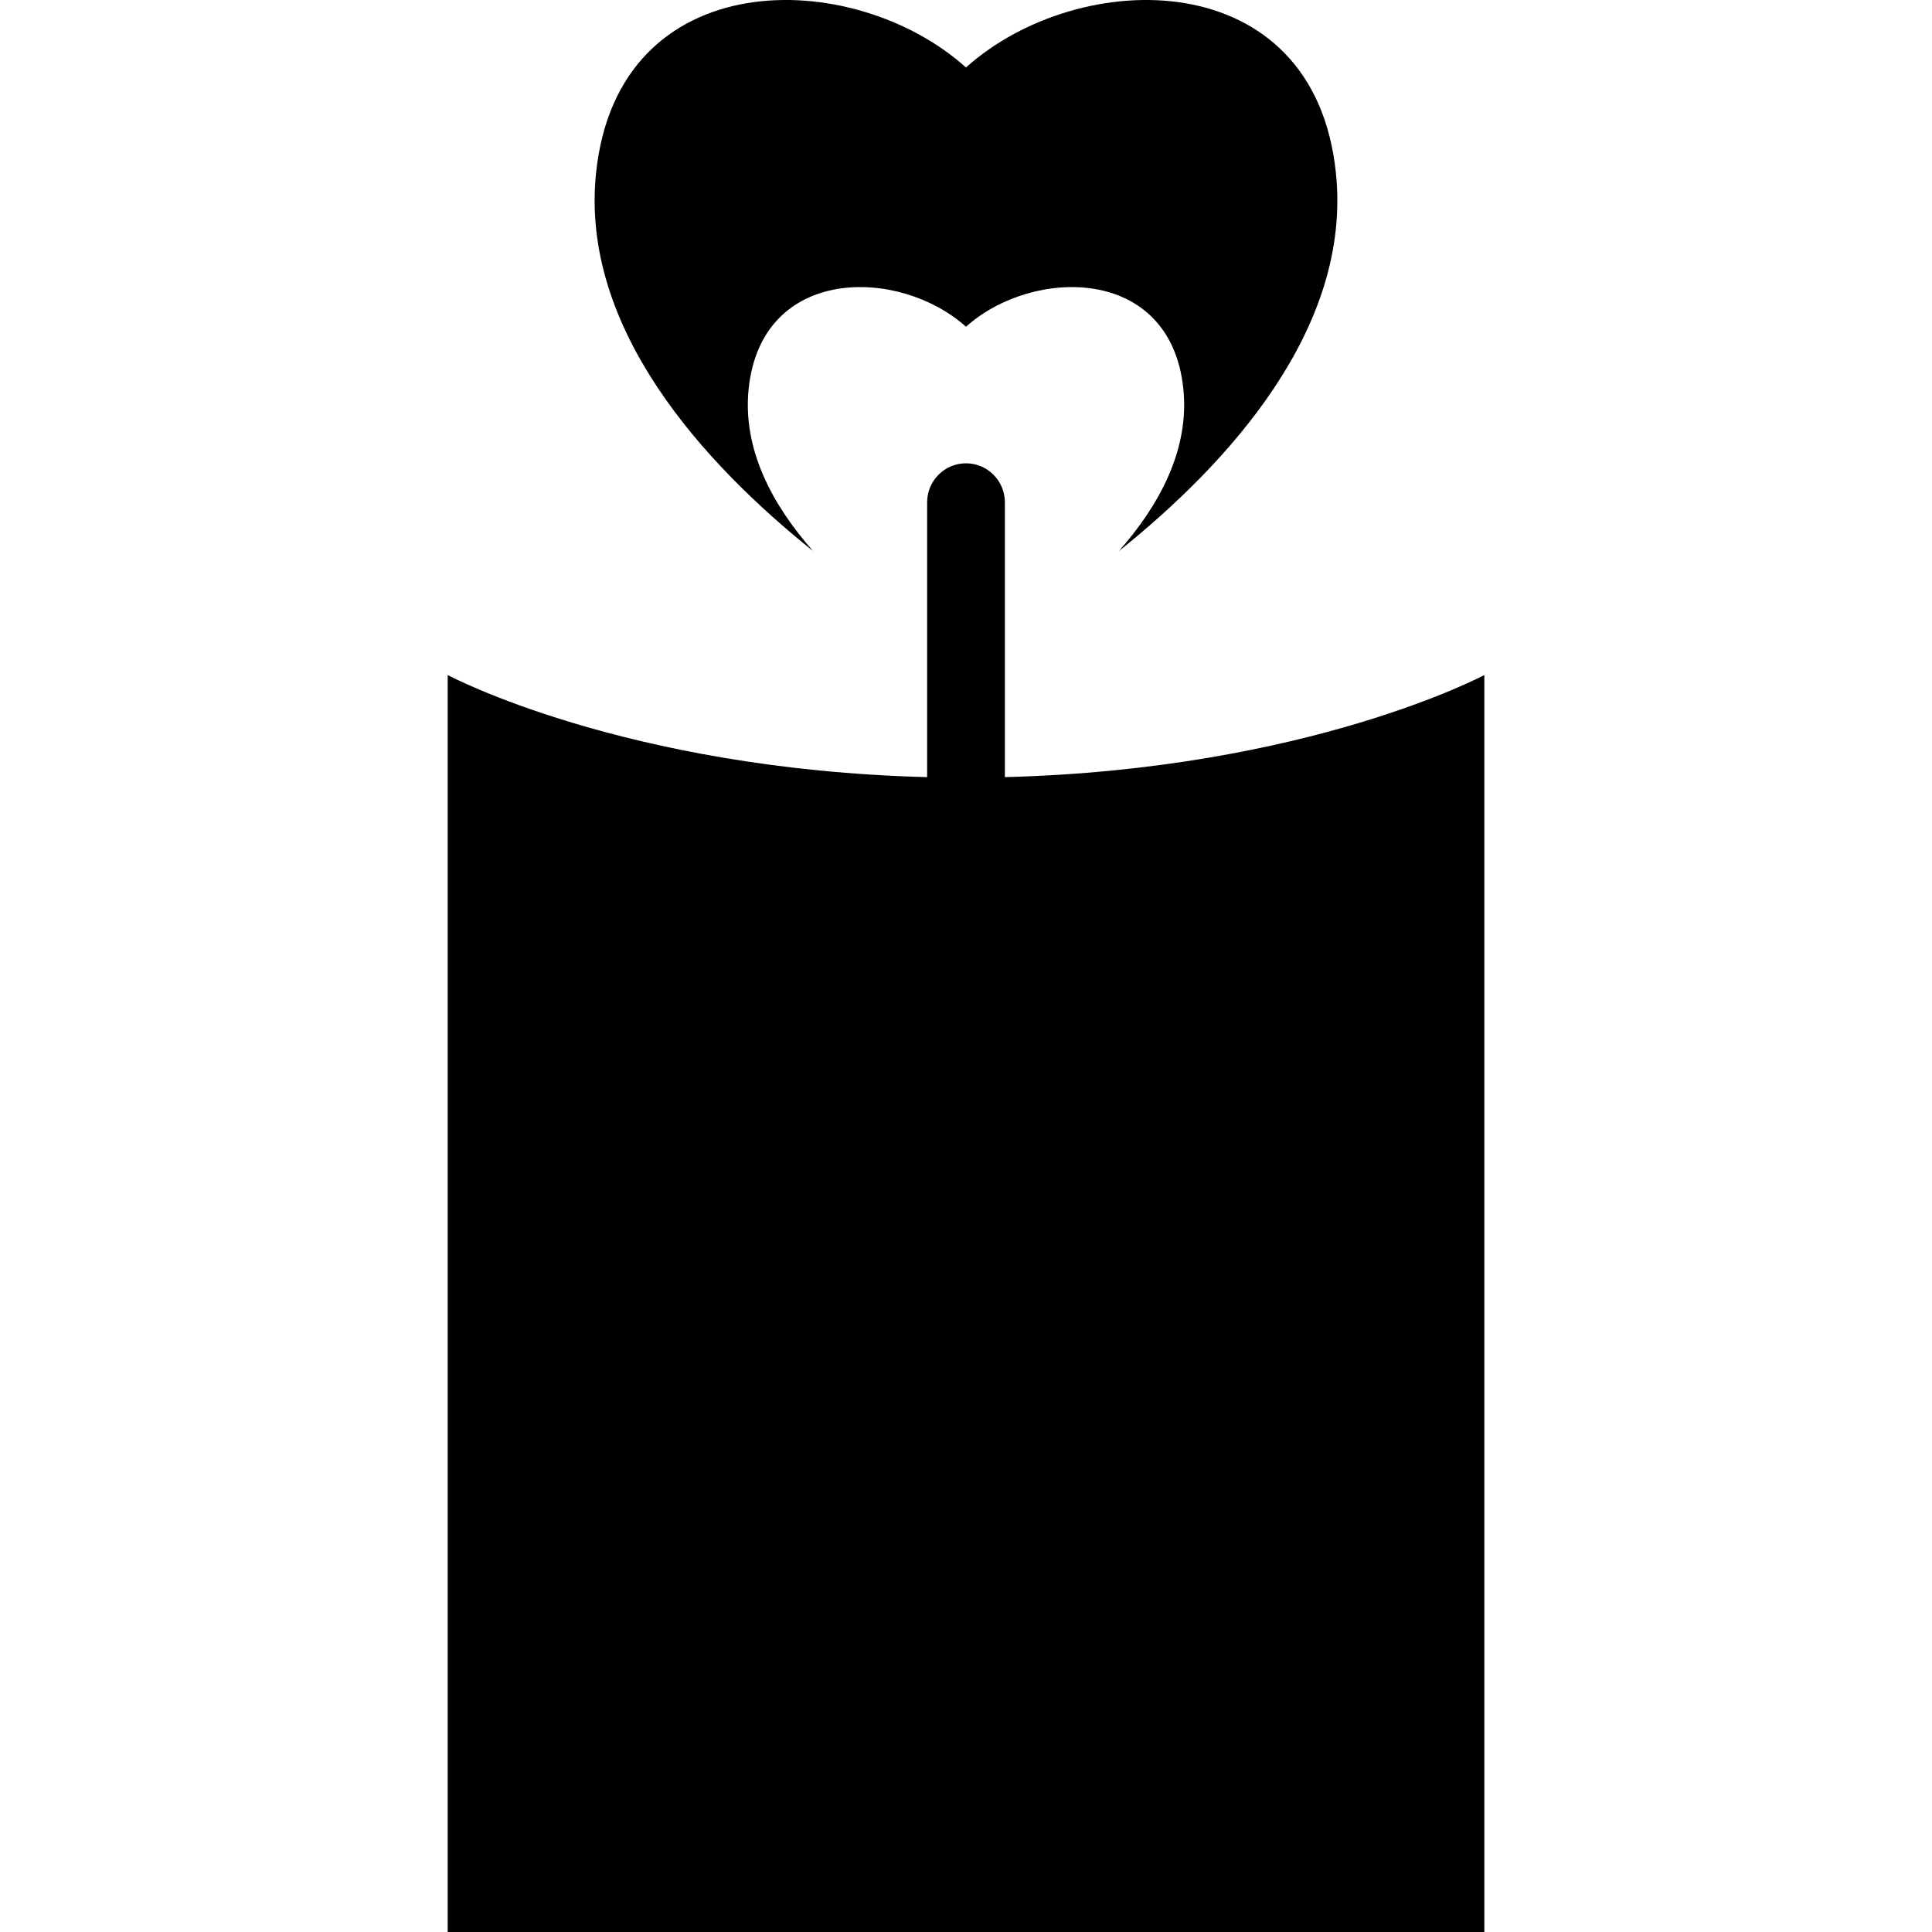 <?xml version="1.0" encoding="iso-8859-1"?>
<!-- Uploaded to: SVG Repo, www.svgrepo.com, Generator: SVG Repo Mixer Tools -->
<!DOCTYPE svg PUBLIC "-//W3C//DTD SVG 1.1//EN" "http://www.w3.org/Graphics/SVG/1.1/DTD/svg11.dtd">
<svg fill="#000000" version="1.1" id="Capa_1" xmlns="http://www.w3.org/2000/svg" xmlns:xlink="http://www.w3.org/1999/xlink" 
	 width="800px" height="800px" viewBox="0 0 179.925 179.925"
	 xml:space="preserve">
<g>
	<g>
		<path d="M75.72,51.319c-3.735-4.238-6.59-9.419-5.999-15.114c1.2-11.52,14.05-11.337,20.241-5.775
			c6.191-5.562,19.054-5.745,20.241,5.775c0.592,5.695-2.27,10.875-5.999,15.114c10.137-8.118,21.716-20.714,20.209-35.205
			c-2.021-19.603-23.909-19.295-34.451-9.83c-10.545-9.466-32.417-9.773-34.451,9.83C54.004,30.604,65.583,43.201,75.72,51.319z"/>
		<path d="M93.583,72.373v-25.6c0-1.998-1.625-3.626-3.62-3.626c-1.998,0-3.62,1.629-3.62,3.626v25.6
			c-28.26-0.73-44.65-9.507-44.65-9.507v117.06h96.541V62.866C138.233,62.86,121.842,71.643,93.583,72.373z"/>
	</g>
</g>
</svg>